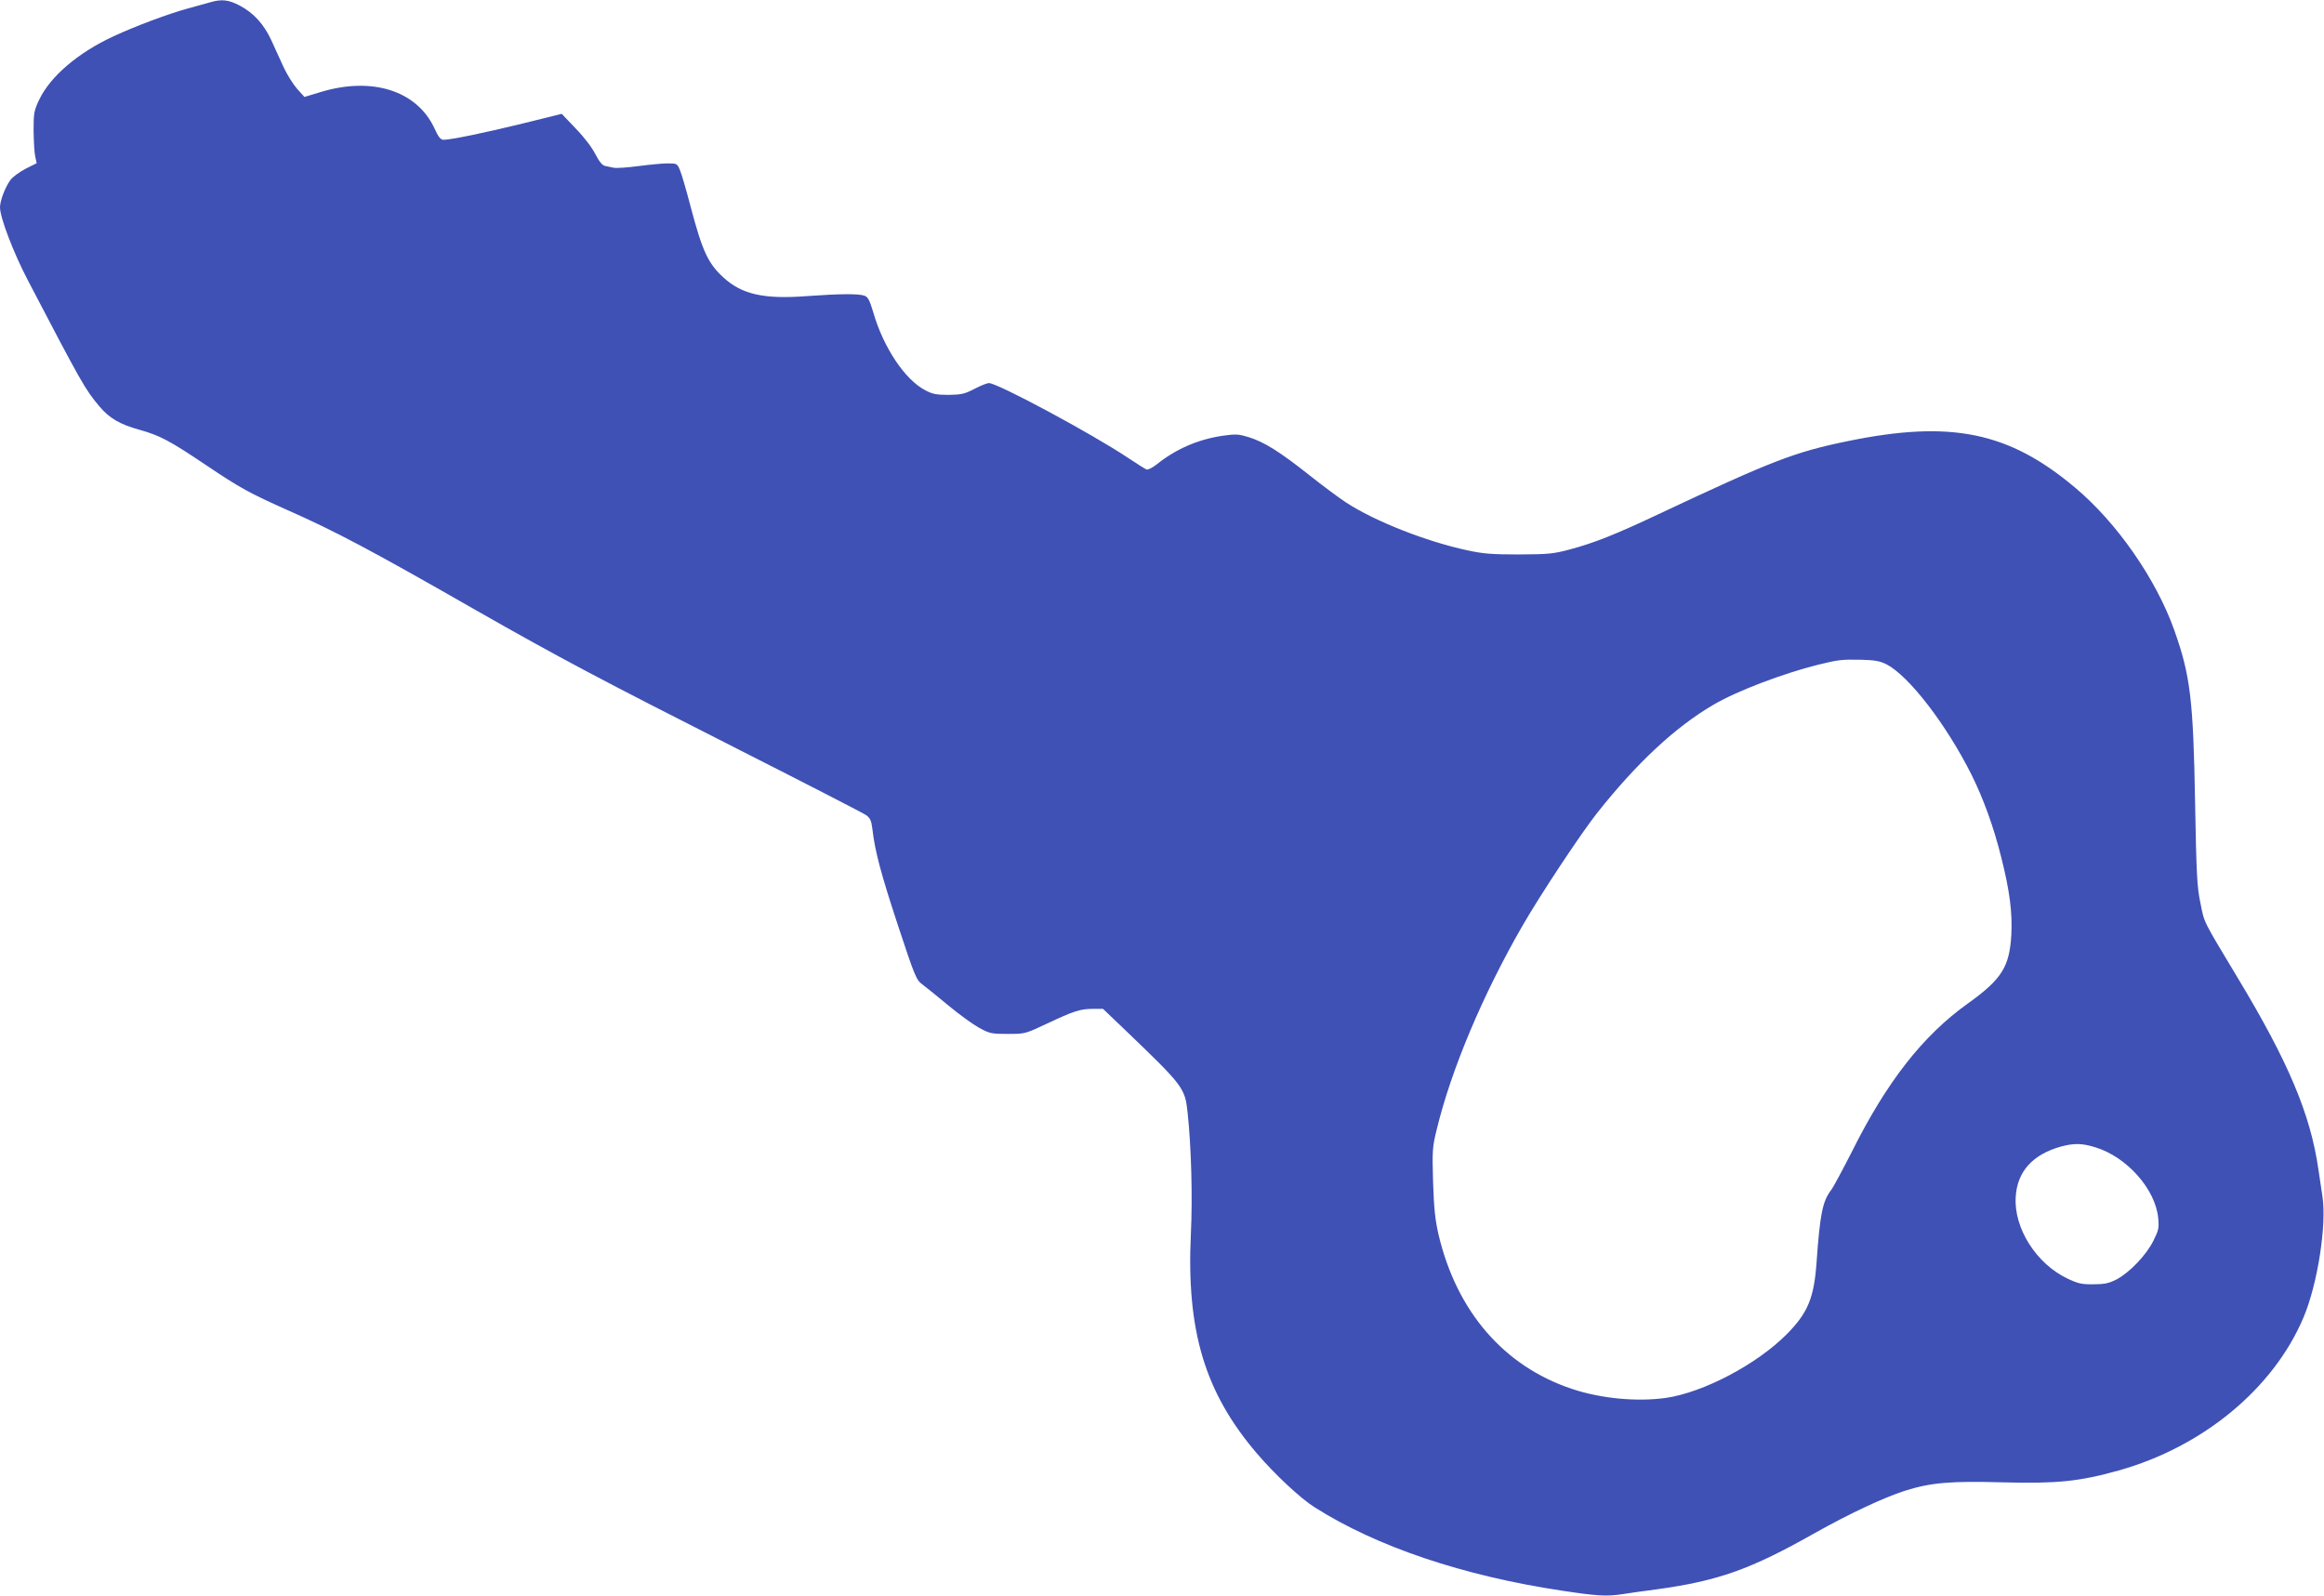 <?xml version="1.0" standalone="no"?>
<!DOCTYPE svg PUBLIC "-//W3C//DTD SVG 20010904//EN"
 "http://www.w3.org/TR/2001/REC-SVG-20010904/DTD/svg10.dtd">
<svg version="1.0" xmlns="http://www.w3.org/2000/svg"
 width="1280pt" height="879pt" viewBox="0 0 1280 879"
 preserveAspectRatio="xMidYMid meet">
<g transform="translate(0,879) scale(0.1,-0.1)"
fill="#3f51b5" stroke="none">
<path d="M1160 8778 c-19 -5 -74 -21 -123 -34 -107 -29 -292 -98 -412 -154
-195 -90 -348 -221 -409 -349 -29 -61 -31 -74 -31 -171 1 -58 4 -122 9 -142
l8 -37 -60 -30 c-33 -17 -72 -45 -85 -63 -29 -40 -57 -114 -57 -150 0 -56 73
-248 154 -403 296 -567 315 -600 393 -693 56 -66 112 -99 220 -129 115 -32
167 -60 371 -197 184 -124 238 -153 446 -246 260 -115 454 -217 1037 -551 467
-266 681 -379 1456 -772 365 -185 676 -345 692 -356 24 -17 30 -30 36 -78 14
-123 48 -249 142 -534 93 -282 100 -297 134 -322 19 -14 83 -66 142 -115 59
-49 135 -104 169 -123 59 -32 69 -34 158 -34 95 0 96 0 215 56 150 71 186 82
255 82 l55 0 109 -104 c336 -322 342 -330 357 -467 20 -187 28 -463 18 -669
-25 -534 77 -873 363 -1208 99 -116 239 -247 318 -297 341 -217 818 -378 1365
-460 189 -29 248 -32 330 -19 38 6 122 18 185 26 344 47 521 110 878 312 187
105 379 195 492 231 144 46 256 55 540 47 299 -8 423 5 638 65 465 130 854
452 1019 843 78 184 129 513 104 670 -6 40 -16 106 -22 147 -44 303 -164 589
-445 1055 -194 323 -182 298 -205 413 -18 84 -22 158 -29 552 -10 567 -26 700
-115 950 -100 281 -317 593 -547 785 -365 307 -684 372 -1252 255 -292 -60
-414 -107 -1041 -402 -235 -111 -355 -159 -491 -195 -90 -24 -116 -26 -279
-27 -149 0 -198 4 -284 23 -225 48 -509 160 -667 263 -38 25 -130 93 -204 152
-159 126 -246 181 -332 208 -56 17 -71 18 -143 8 -136 -20 -258 -73 -363 -157
-24 -19 -49 -32 -57 -29 -8 3 -54 32 -102 64 -199 133 -717 411 -766 412 -10
0 -46 -14 -80 -32 -54 -28 -72 -32 -142 -33 -66 0 -89 4 -128 25 -112 57 -232
237 -287 429 -20 66 -29 85 -48 92 -32 12 -138 11 -318 -2 -236 -18 -358 9
-460 103 -84 77 -115 144 -179 385 -24 93 -51 185 -60 206 -15 36 -17 37 -68
37 -28 0 -101 -7 -162 -15 -60 -8 -121 -12 -135 -9 -14 3 -35 7 -47 10 -16 3
-32 23 -54 65 -18 36 -62 94 -108 141 l-77 81 -210 -52 c-211 -52 -401 -91
-441 -91 -16 0 -28 14 -51 65 -97 206 -343 284 -626 198 l-89 -27 -40 44 c-22
25 -56 79 -75 120 -19 41 -49 107 -67 147 -41 89 -97 151 -174 192 -61 32 -99
37 -161 19z m9230 -3647 c125 -65 329 -331 468 -607 66 -133 123 -289 165
-459 46 -183 61 -301 55 -422 -10 -178 -52 -246 -239 -380 -248 -177 -447
-431 -640 -818 -50 -98 -101 -194 -115 -212 -46 -61 -60 -131 -79 -398 -14
-195 -48 -277 -165 -395 -164 -165 -458 -320 -665 -350 -160 -22 -357 -4 -518
50 -374 125 -634 426 -734 850 -19 84 -25 142 -30 290 -5 175 -4 191 21 292
79 326 253 740 471 1118 97 169 321 507 410 620 220 278 433 476 642 598 129
76 385 173 578 221 112 27 128 29 235 27 77 -2 103 -7 140 -25z m1152 -2661
c173 -53 331 -232 345 -391 5 -53 2 -66 -27 -124 -40 -80 -132 -175 -202 -212
-43 -22 -67 -27 -128 -27 -64 -1 -85 4 -142 31 -172 81 -297 278 -286 450 8
140 94 235 251 278 72 19 115 18 189 -5z"/>
</g>
</svg>
